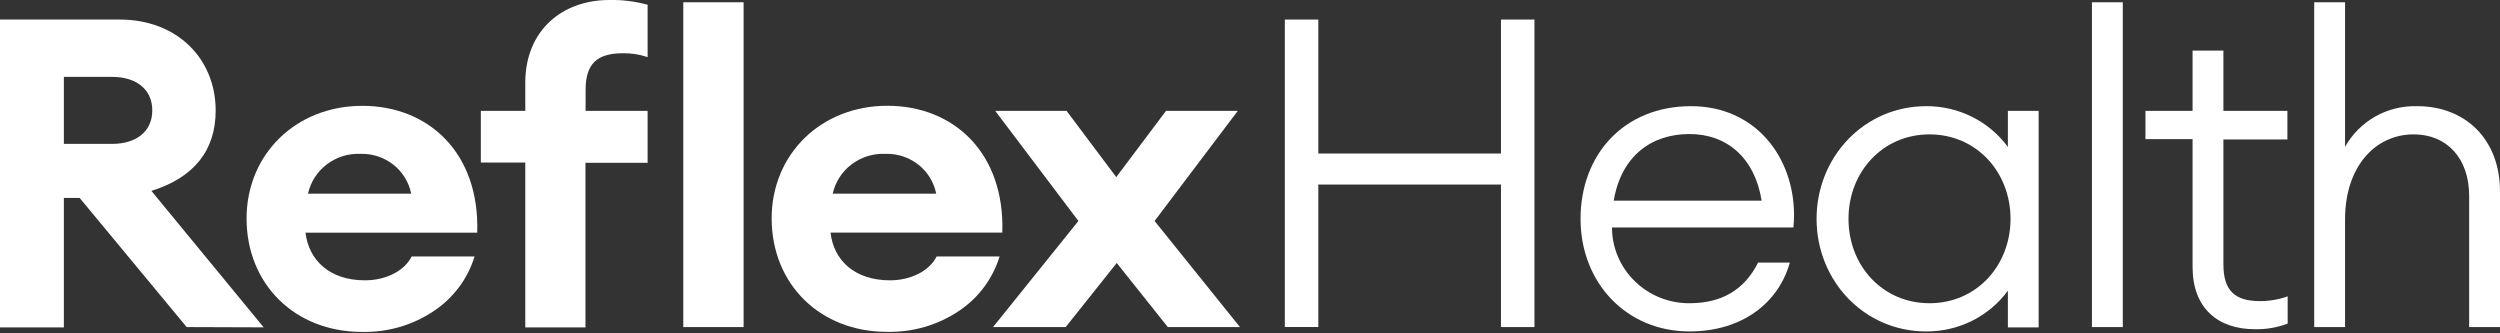<svg width="300" height="40" viewBox="0 0 300 40" fill="none" xmlns="http://www.w3.org/2000/svg">
<rect x="0" y="0" width="300" height="40" fill="#333333" stroke="none"/>
<g clip-path="url(#clip0)">
<path d="M22.4 39.249L9.558 23.752H7.663V39.289H0V2.347H14.37C21.289 2.347 25.88 7.081 25.88 13.262C25.88 18.045 23.291 21.3 18.169 22.908L31.64 39.281L22.4 39.249ZM13.471 17.265C16.371 17.265 18.275 15.754 18.275 13.246C18.275 10.739 16.371 9.227 13.471 9.227H7.663V17.265H13.471Z" fill="white"/>
<path d="M36.663 27.916C37.039 31.195 39.523 33.639 43.795 33.639C46.336 33.639 48.55 32.489 49.399 30.777H56.948C56.131 33.454 54.399 35.769 52.046 37.328C49.514 39.032 46.499 39.9 43.428 39.828C35.397 39.828 29.589 34.113 29.589 26.212C29.589 18.519 35.504 12.7 43.477 12.7C51.45 12.7 57.585 18.367 57.266 27.924L36.663 27.916ZM49.342 23.238C48.779 20.408 46.221 18.391 43.297 18.463C40.282 18.318 37.603 20.336 36.958 23.238H49.342Z" fill="white"/>
<path d="M57.7 19.5V13.303H63.034V9.927C63.034 3.689 67.421 -0 73.123 -0C74.675 -0.032 76.219 0.161 77.714 0.571V6.856C76.767 6.527 75.762 6.374 74.757 6.39C71.587 6.39 70.272 7.692 70.272 10.811V13.303H77.714V19.54H70.256V39.289H63.034V19.5H57.7ZM89.233 0.273V39.249H81.995V0.273H89.233Z" fill="white"/>
<path d="M99.665 27.916C100.033 31.195 102.516 33.639 106.797 33.639C109.329 33.639 111.551 32.489 112.393 30.777H119.949C119.132 33.454 117.4 35.769 115.048 37.328C112.515 39.024 109.501 39.892 106.437 39.82C98.407 39.82 92.599 34.105 92.599 26.204C92.599 18.511 98.513 12.692 106.486 12.692C114.46 12.692 120.595 18.359 120.276 27.916H99.665ZM112.344 23.238C111.78 20.4 109.207 18.375 106.266 18.463C103.251 18.326 100.572 20.336 99.926 23.238H112.344Z" fill="white"/>
<path d="M140.136 39.249L134.009 31.557L127.882 39.249H119.165L129.409 26.517L119.426 13.303H127.988L133.951 21.252L139.923 13.303H148.534L138.551 26.517L148.795 39.249H140.136Z" fill="white"/>
<path d="M158.198 2.347V18.423H180.116V2.347H184.135V39.249H180.116V22.144H158.198V39.241H154.179V2.347H158.198Z" fill="white"/>
<path d="M215.203 27.297H193.44C193.448 32.328 197.598 36.396 202.712 36.388C202.721 36.388 202.729 36.388 202.737 36.388C206.593 36.388 209.338 34.78 210.971 31.509H214.778C213.455 36.283 209.125 39.772 202.737 39.772C195.18 39.772 189.666 33.944 189.666 26.26C189.666 18.576 194.845 12.74 202.925 12.74C210.588 12.74 215.285 18.768 215.285 25.842C215.285 26.332 215.26 26.814 215.203 27.297ZM211.396 24.081C210.579 18.937 207.222 16.084 202.737 16.084C198.252 16.084 194.568 18.632 193.644 24.081H211.396Z" fill="white"/>
<path d="M240.945 34.885C238.673 37.98 235.022 39.797 231.141 39.772C223.691 39.772 217.989 33.688 217.989 26.261C217.989 18.834 223.707 12.741 231.141 12.741C235.022 12.717 238.665 14.541 240.945 17.628V13.303H244.637V39.29H240.945V34.885ZM221.82 26.261C221.82 31.887 225.905 36.388 231.542 36.388C237.178 36.388 241.263 31.871 241.263 26.261C241.263 20.65 237.178 16.125 231.542 16.125C225.905 16.125 221.82 20.642 221.82 26.261Z" fill="white"/>
<path d="M254.734 0.273V39.249H251.033V0.273H254.734Z" fill="white"/>
<path d="M263.108 16.695H257.455V13.303H263.108V6.069H266.808V13.303H274.488V16.735H266.808V31.71C266.808 34.925 268.23 36.131 271.187 36.131C272.323 36.139 273.45 35.946 274.52 35.56V38.831C273.27 39.306 271.947 39.531 270.607 39.507C266.122 39.507 263.108 36.967 263.108 32.023V16.695Z" fill="white"/>
<path d="M281.407 39.249H277.706V0.273H281.407V17.627C283.131 14.524 286.472 12.635 290.066 12.74C295.826 12.74 300 16.695 300 22.98V39.249H296.299V23.503C296.299 18.977 293.604 16.124 289.65 16.124C285.001 16.124 281.407 20.022 281.407 26.308V39.249Z" fill="white"/>
</g>
<defs>
<clipPath id="clip0">
<rect width="300" height="39.836" fill="white"/>
</clipPath>
</defs>
</svg>
